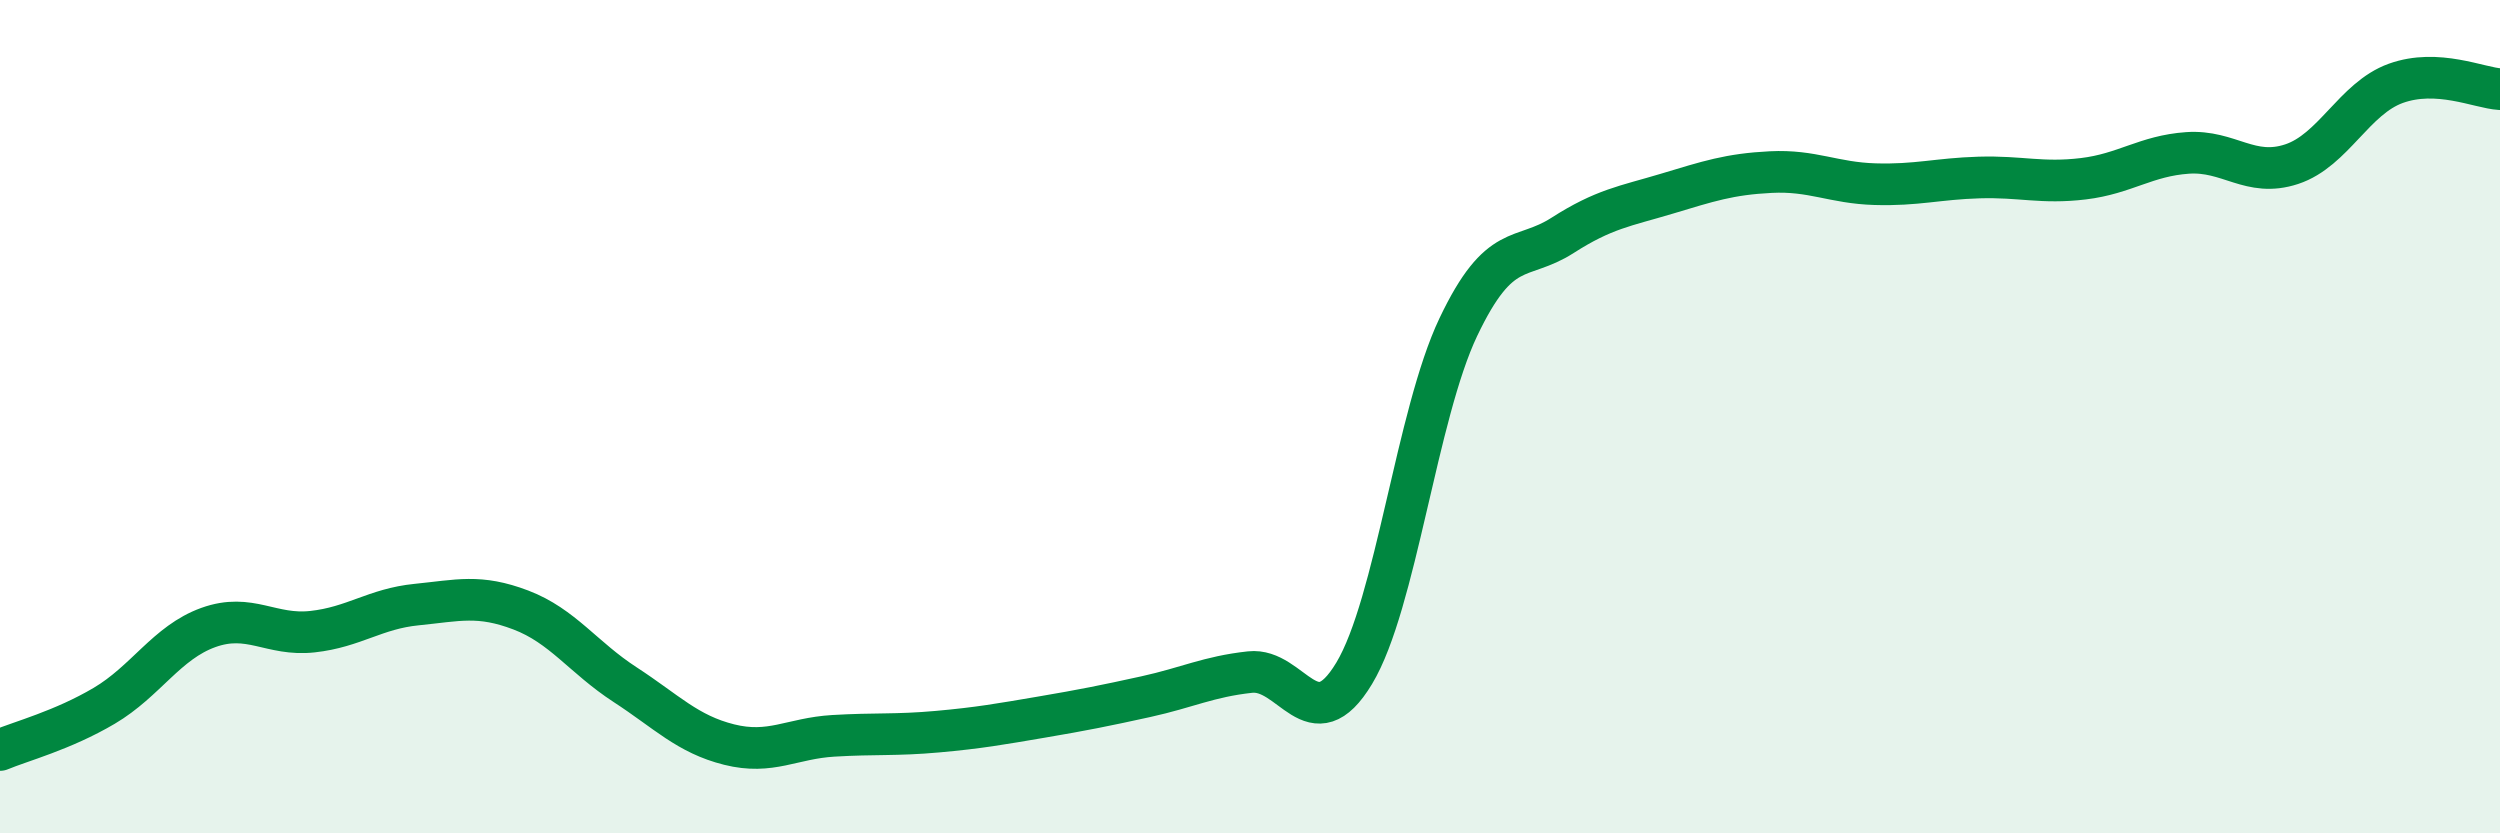 
    <svg width="60" height="20" viewBox="0 0 60 20" xmlns="http://www.w3.org/2000/svg">
      <path
        d="M 0,18 C 0.5,17.79 1.5,17.53 2.5,16.94 C 3.5,16.35 4,15.42 5,15.06 C 6,14.7 6.5,15.27 7.5,15.16 C 8.5,15.05 9,14.61 10,14.51 C 11,14.41 11.5,14.26 12.5,14.64 C 13.5,15.02 14,15.78 15,16.43 C 16,17.08 16.5,17.62 17.5,17.87 C 18.5,18.12 19,17.72 20,17.66 C 21,17.6 21.5,17.65 22.5,17.56 C 23.5,17.47 24,17.38 25,17.21 C 26,17.04 26.5,16.94 27.5,16.72 C 28.5,16.5 29,16.24 30,16.13 C 31,16.02 31.5,17.82 32.5,16.16 C 33.5,14.5 34,9.95 35,7.85 C 36,5.75 36.5,6.29 37.5,5.65 C 38.5,5.01 39,4.95 40,4.65 C 41,4.35 41.5,4.18 42.5,4.13 C 43.5,4.08 44,4.39 45,4.42 C 46,4.45 46.5,4.29 47.5,4.26 C 48.5,4.23 49,4.41 50,4.29 C 51,4.17 51.5,3.74 52.5,3.67 C 53.5,3.6 54,4.27 55,3.94 C 56,3.61 56.5,2.36 57.5,2 C 58.5,1.64 59.5,2.11 60,2.14L60 20L0 20Z"
        fill="#008740"
        opacity="0.1"
        stroke-linecap="round"
        stroke-linejoin="round"
      />
      <path
        d="M 0,18 C 0.5,17.79 1.5,17.53 2.5,16.94 C 3.5,16.35 4,15.42 5,15.06 C 6,14.7 6.5,15.27 7.5,15.16 C 8.5,15.05 9,14.61 10,14.51 C 11,14.41 11.5,14.26 12.5,14.64 C 13.5,15.02 14,15.78 15,16.43 C 16,17.08 16.5,17.62 17.5,17.87 C 18.5,18.12 19,17.72 20,17.66 C 21,17.6 21.5,17.65 22.5,17.56 C 23.5,17.47 24,17.38 25,17.21 C 26,17.04 26.5,16.94 27.5,16.72 C 28.5,16.5 29,16.24 30,16.13 C 31,16.02 31.5,17.82 32.5,16.16 C 33.5,14.5 34,9.95 35,7.85 C 36,5.75 36.5,6.29 37.5,5.65 C 38.5,5.01 39,4.95 40,4.65 C 41,4.35 41.5,4.18 42.5,4.13 C 43.5,4.08 44,4.39 45,4.42 C 46,4.45 46.5,4.29 47.5,4.26 C 48.5,4.23 49,4.41 50,4.29 C 51,4.17 51.5,3.74 52.5,3.67 C 53.5,3.6 54,4.27 55,3.94 C 56,3.61 56.5,2.36 57.5,2 C 58.5,1.64 59.5,2.11 60,2.14"
        stroke="#008740"
        stroke-width="1"
        fill="none"
        stroke-linecap="round"
        stroke-linejoin="round"
      />
    </svg>
  